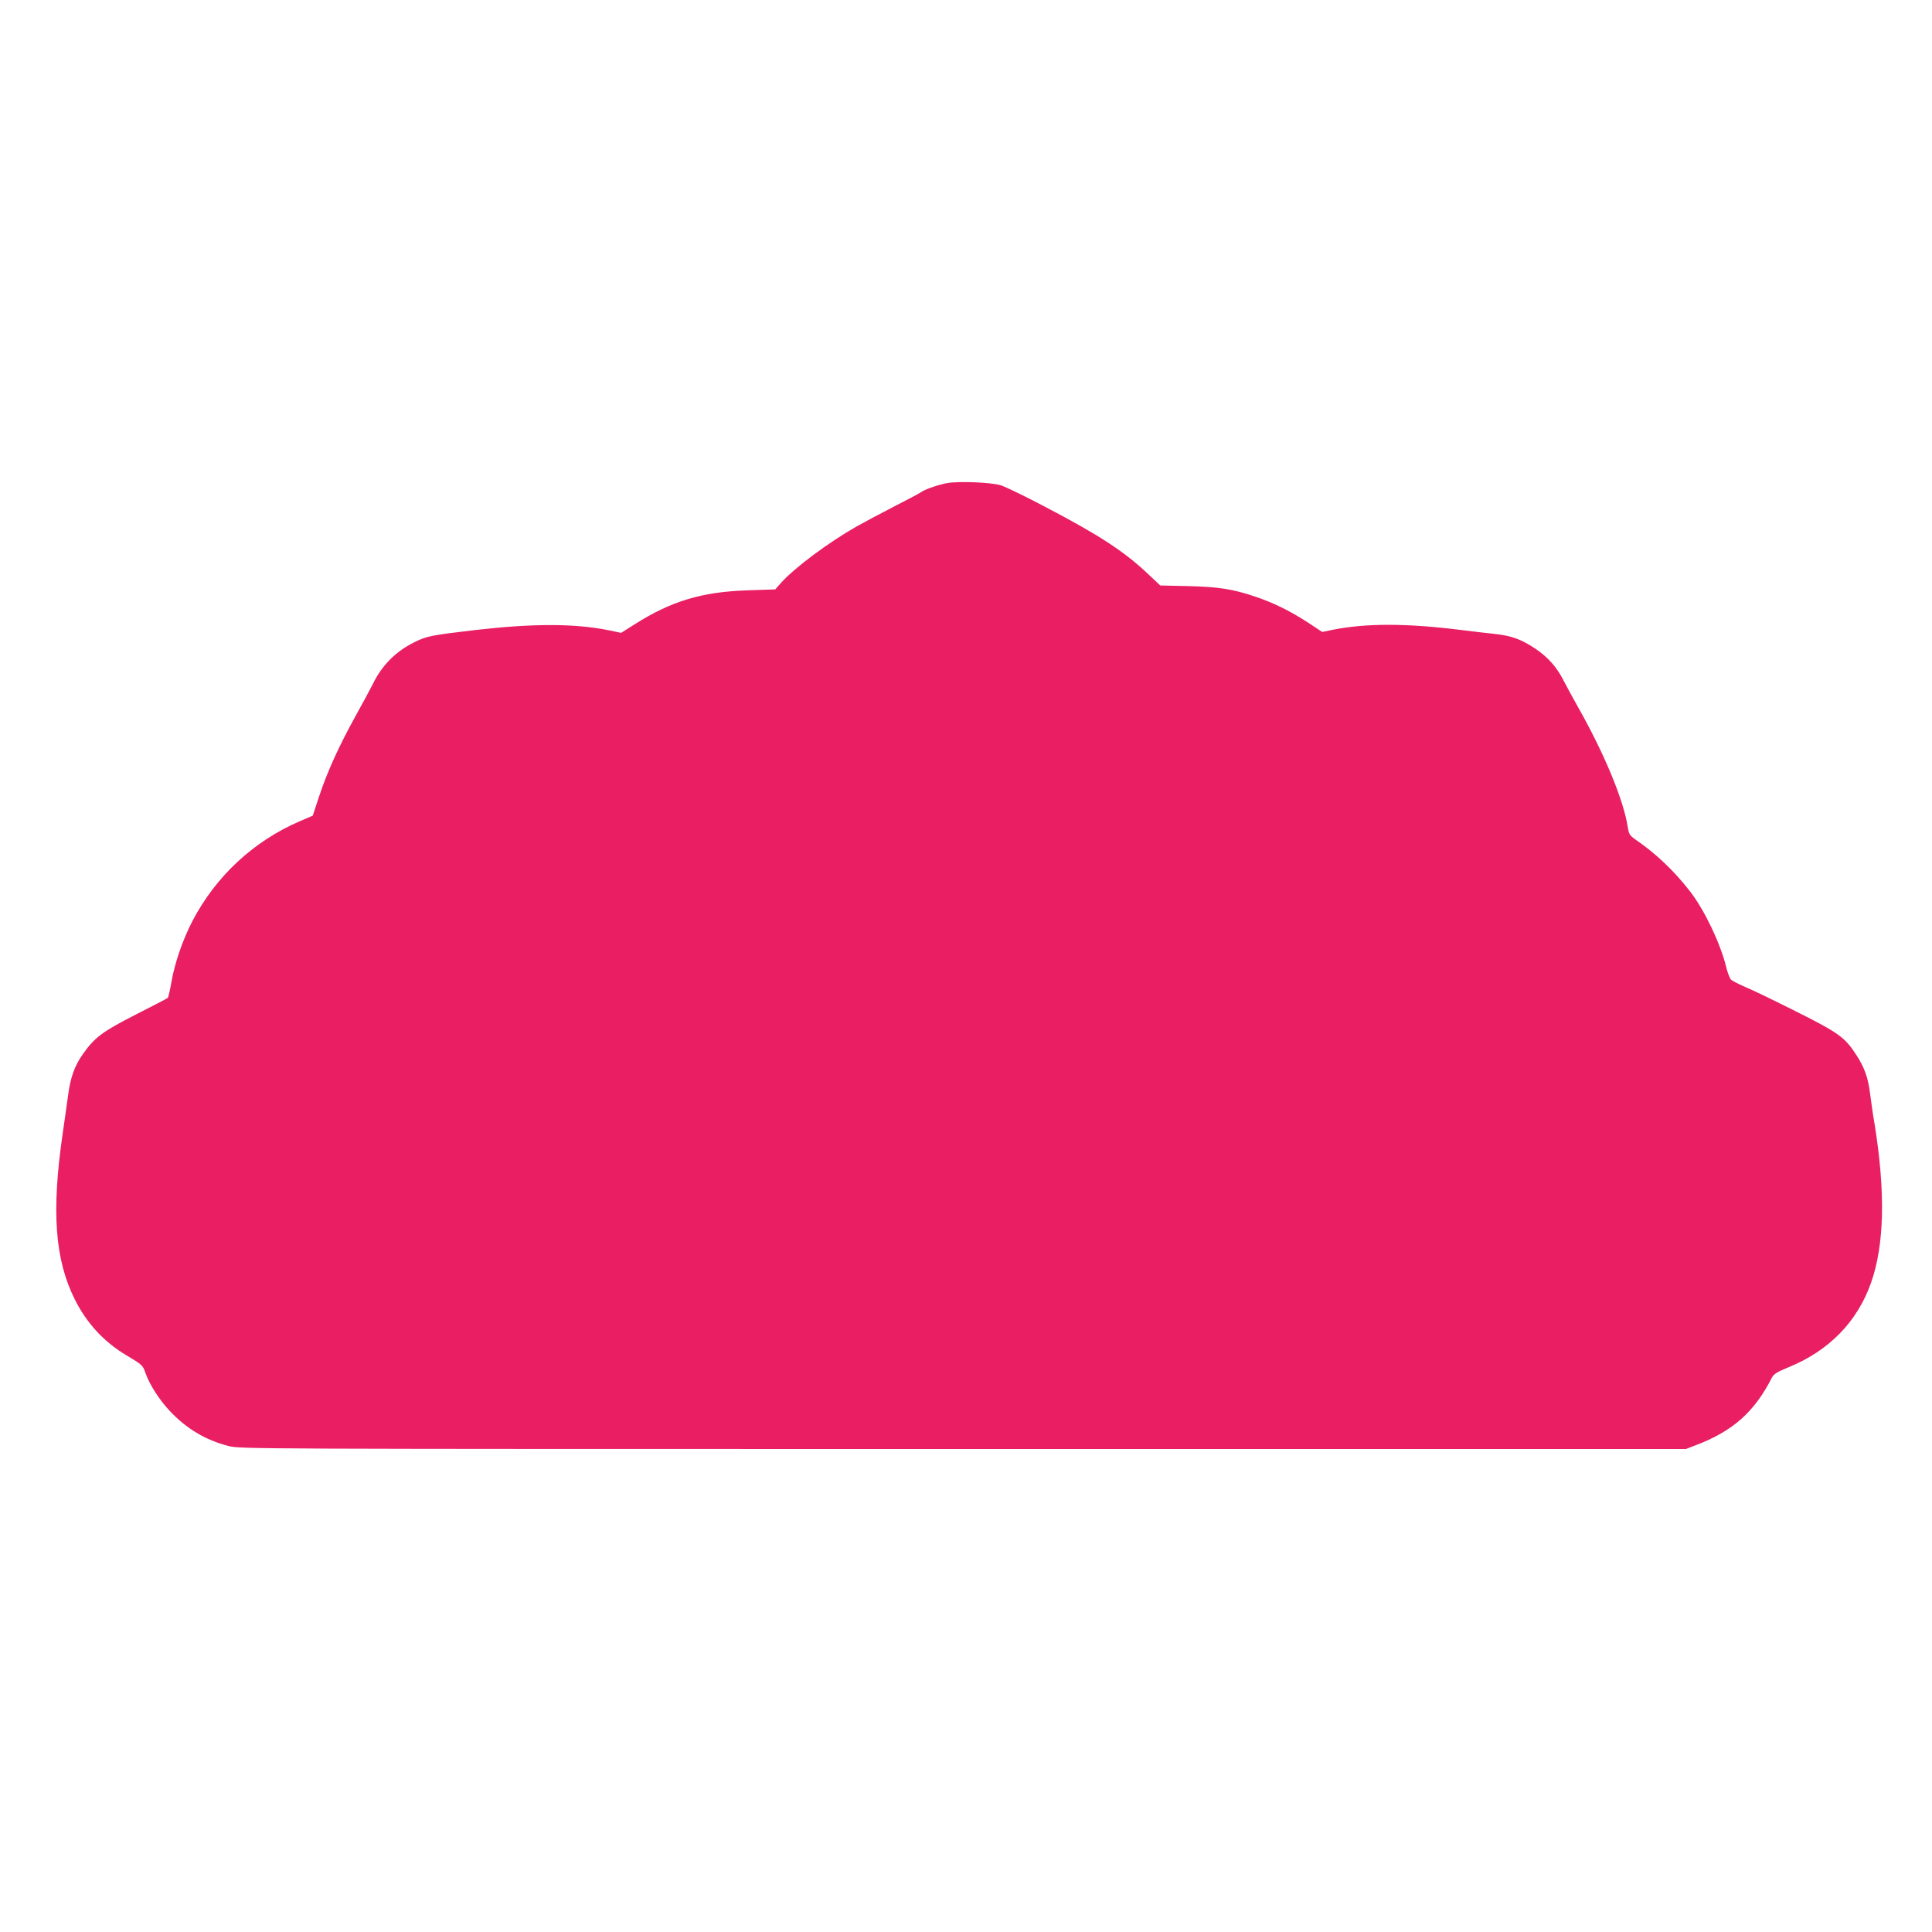 <?xml version="1.0" standalone="no"?>
<!DOCTYPE svg PUBLIC "-//W3C//DTD SVG 20010904//EN"
 "http://www.w3.org/TR/2001/REC-SVG-20010904/DTD/svg10.dtd">
<svg version="1.0" xmlns="http://www.w3.org/2000/svg"
 width="1280pt" height="1280pt" viewBox="0 0 1280 1280"
 preserveAspectRatio="xMidYMid meet">
<g transform="translate(0,1280) scale(0.1,-0.1)"
fill="#e91e63" stroke="none">
<path d="M6279 9600 c-52 -8 -152 -42 -174 -59 -5 -5 -86 -48 -180 -96 -93
-48 -206 -108 -250 -133 -189 -108 -409 -272 -500 -373 l-39 -44 -181 -6
c-305 -10 -507 -71 -750 -225 l-90 -57 -80 17 c-229 46 -500 46 -885 2 -296
-35 -323 -40 -405 -81 -122 -60 -214 -152 -274 -275 -15 -30 -67 -127 -116
-215 -113 -205 -186 -367 -240 -529 l-43 -130 -86 -37 c-306 -132 -556 -364
-711 -661 -65 -125 -118 -280 -140 -408 -9 -52 -20 -98 -23 -101 -4 -4 -99
-53 -211 -110 -225 -115 -274 -152 -352 -263 -55 -77 -83 -157 -98 -274 -6
-42 -21 -153 -35 -247 -76 -520 -53 -839 80 -1105 80 -159 194 -282 346 -372
98 -58 105 -64 122 -115 25 -73 91 -177 159 -249 110 -118 238 -195 391 -234
79 -20 94 -20 4867 -20 l4789 0 62 24 c247 93 391 220 508 450 12 23 35 37
108 67 269 109 457 302 548 560 89 251 96 601 24 1049 -11 63 -24 155 -30 203
-13 106 -37 174 -91 257 -75 117 -117 147 -398 288 -141 71 -292 144 -336 162
-44 19 -87 41 -96 49 -9 9 -24 48 -33 86 -38 155 -144 377 -238 498 -104 135
-227 252 -360 343 -40 28 -46 37 -53 80 -26 179 -156 492 -330 799 -34 61 -76
137 -93 171 -46 92 -104 158 -188 215 -95 64 -162 88 -279 100 -49 5 -142 16
-205 24 -373 47 -642 47 -868 1 l-62 -13 -95 63 c-117 76 -231 132 -351 172
-150 50 -241 64 -443 69 l-184 4 -87 82 c-157 147 -321 254 -685 444 -127 67
-256 129 -285 138 -65 19 -268 28 -351 15z"/>
</g>
</svg>
